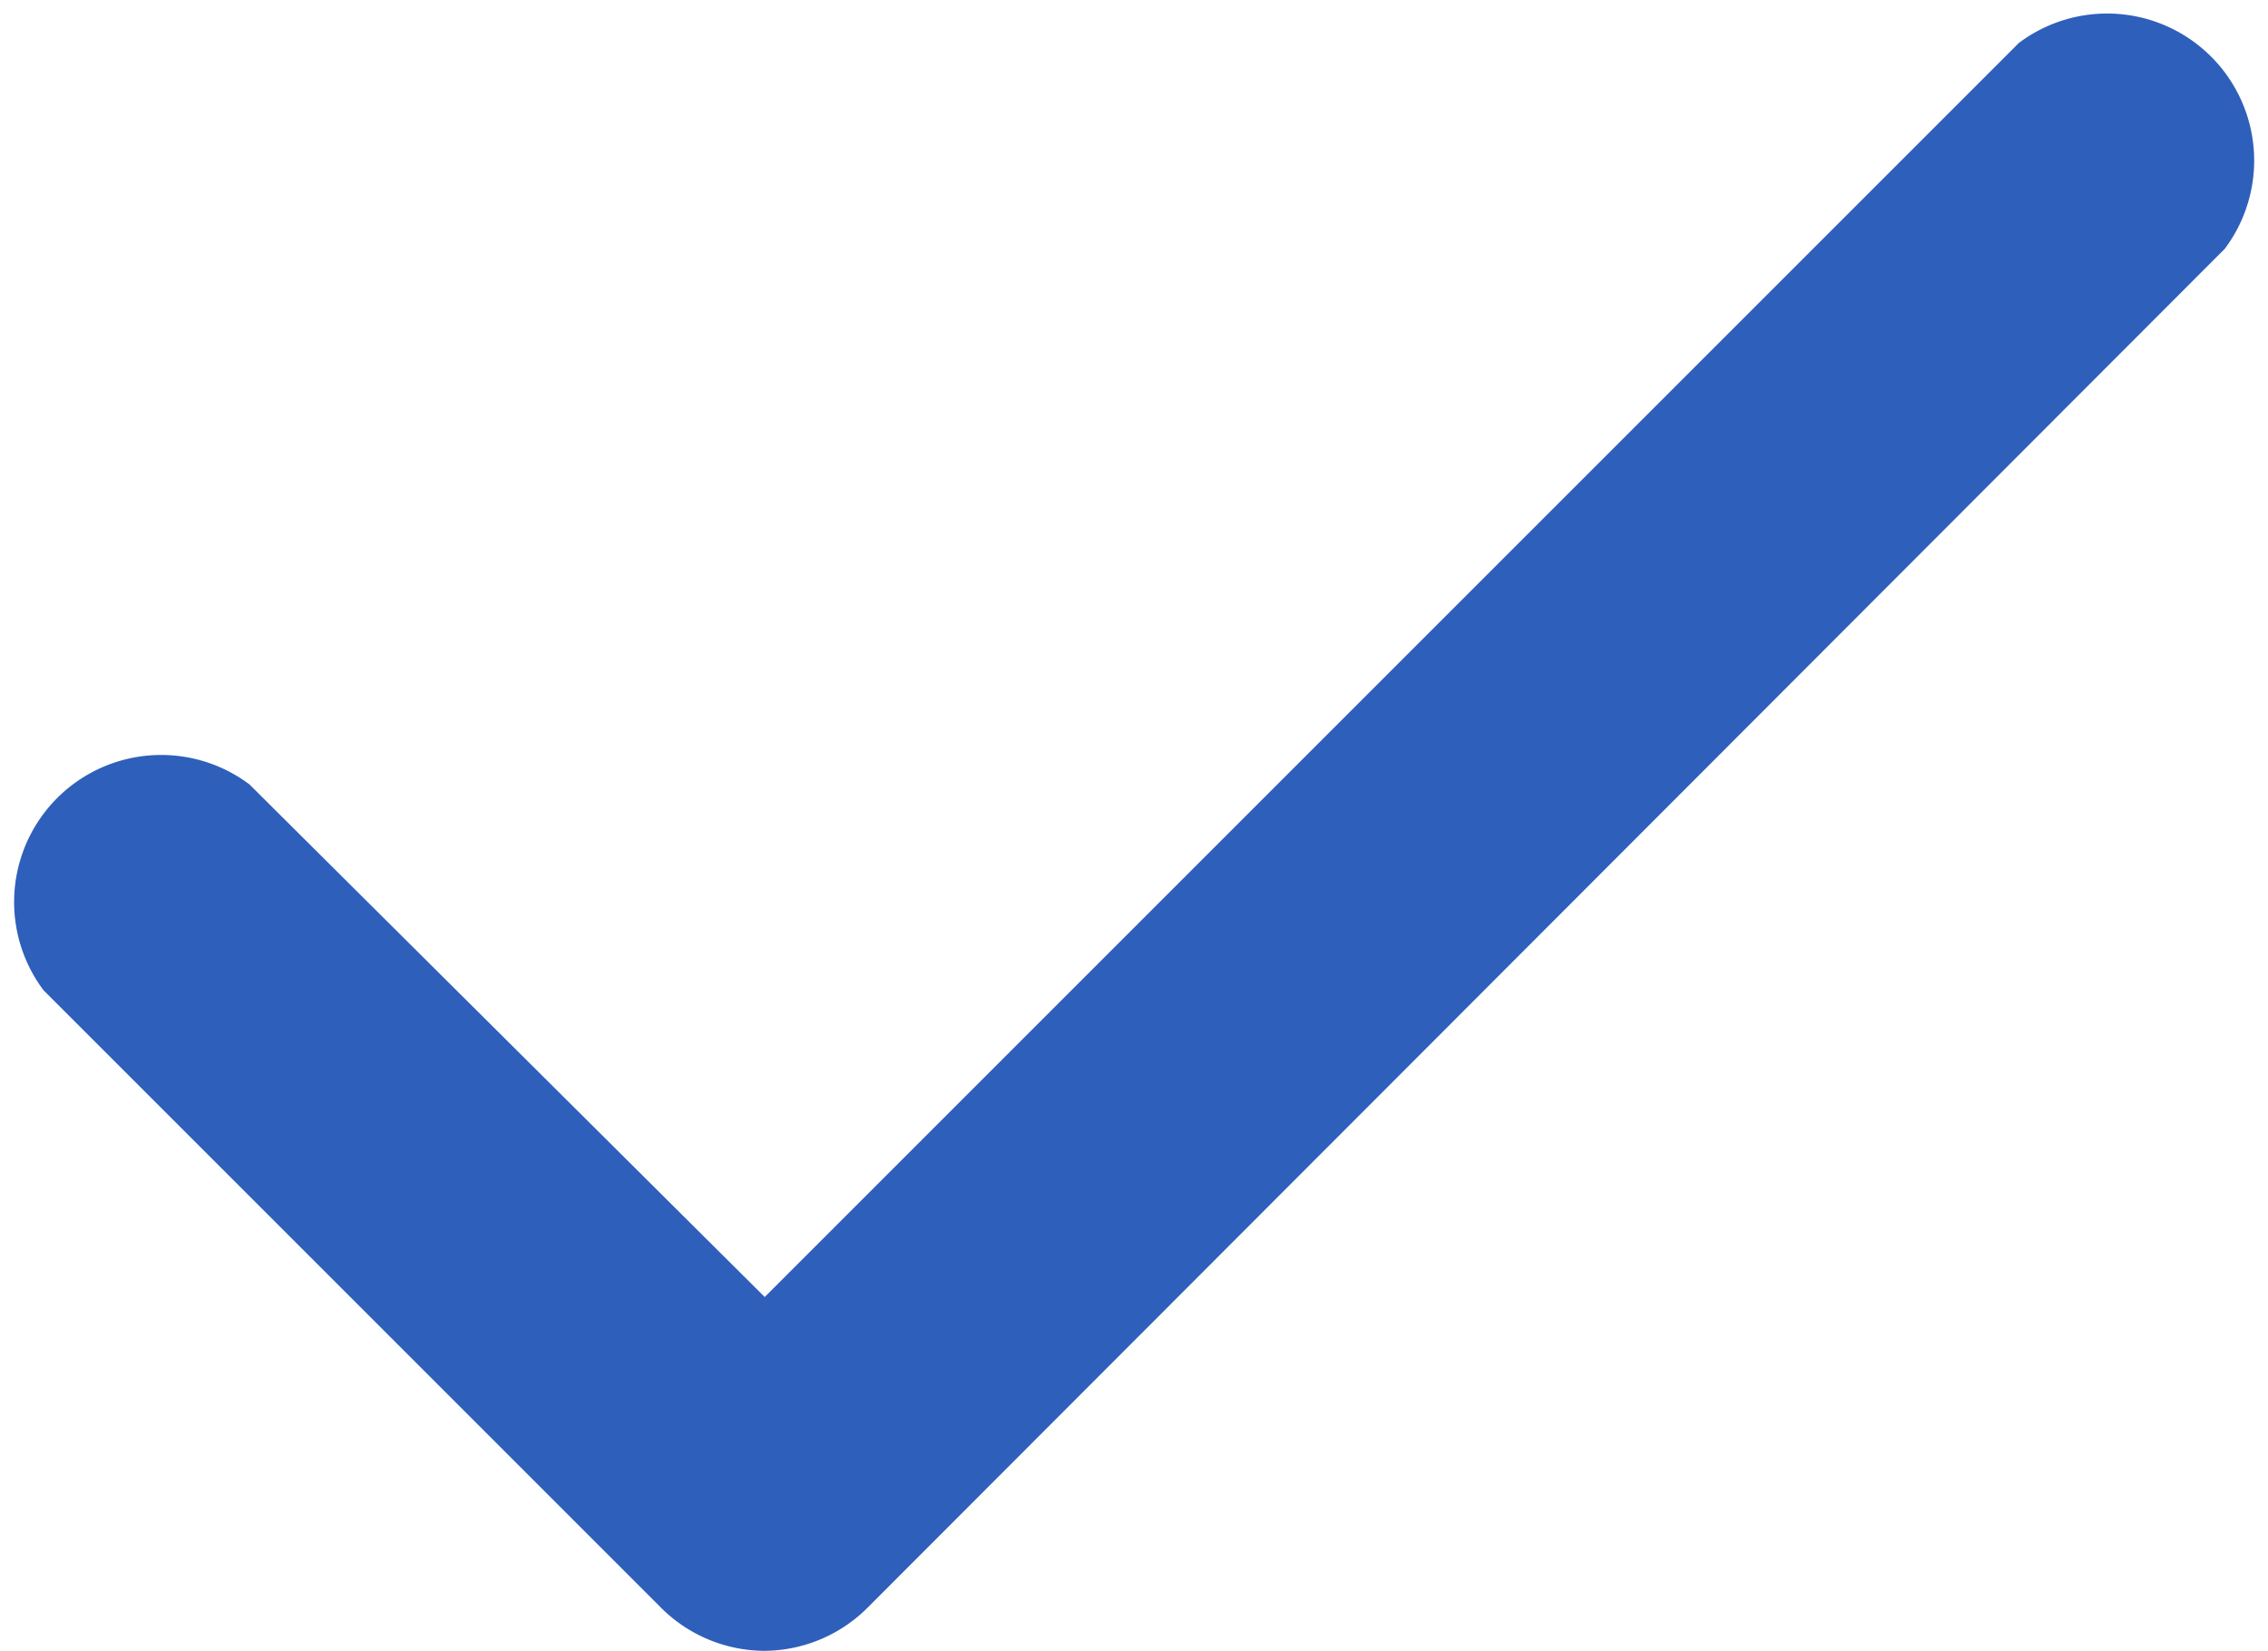<svg xmlns="http://www.w3.org/2000/svg" width="7.711" height="5.613" viewBox="0 0 7.711 5.613"><path d="M7.6,13.613a.5.5,0,0,1-.352-.146l-2.1-2.1a.5.5,0,0,1,.7-.7L7.6,12.41l4.264-4.264a.5.5,0,0,1,.7.7L7.949,13.467A.5.5,0,0,1,7.6,13.613Z" transform="translate(-5 -8)" fill="#2e5fbb"/></svg>